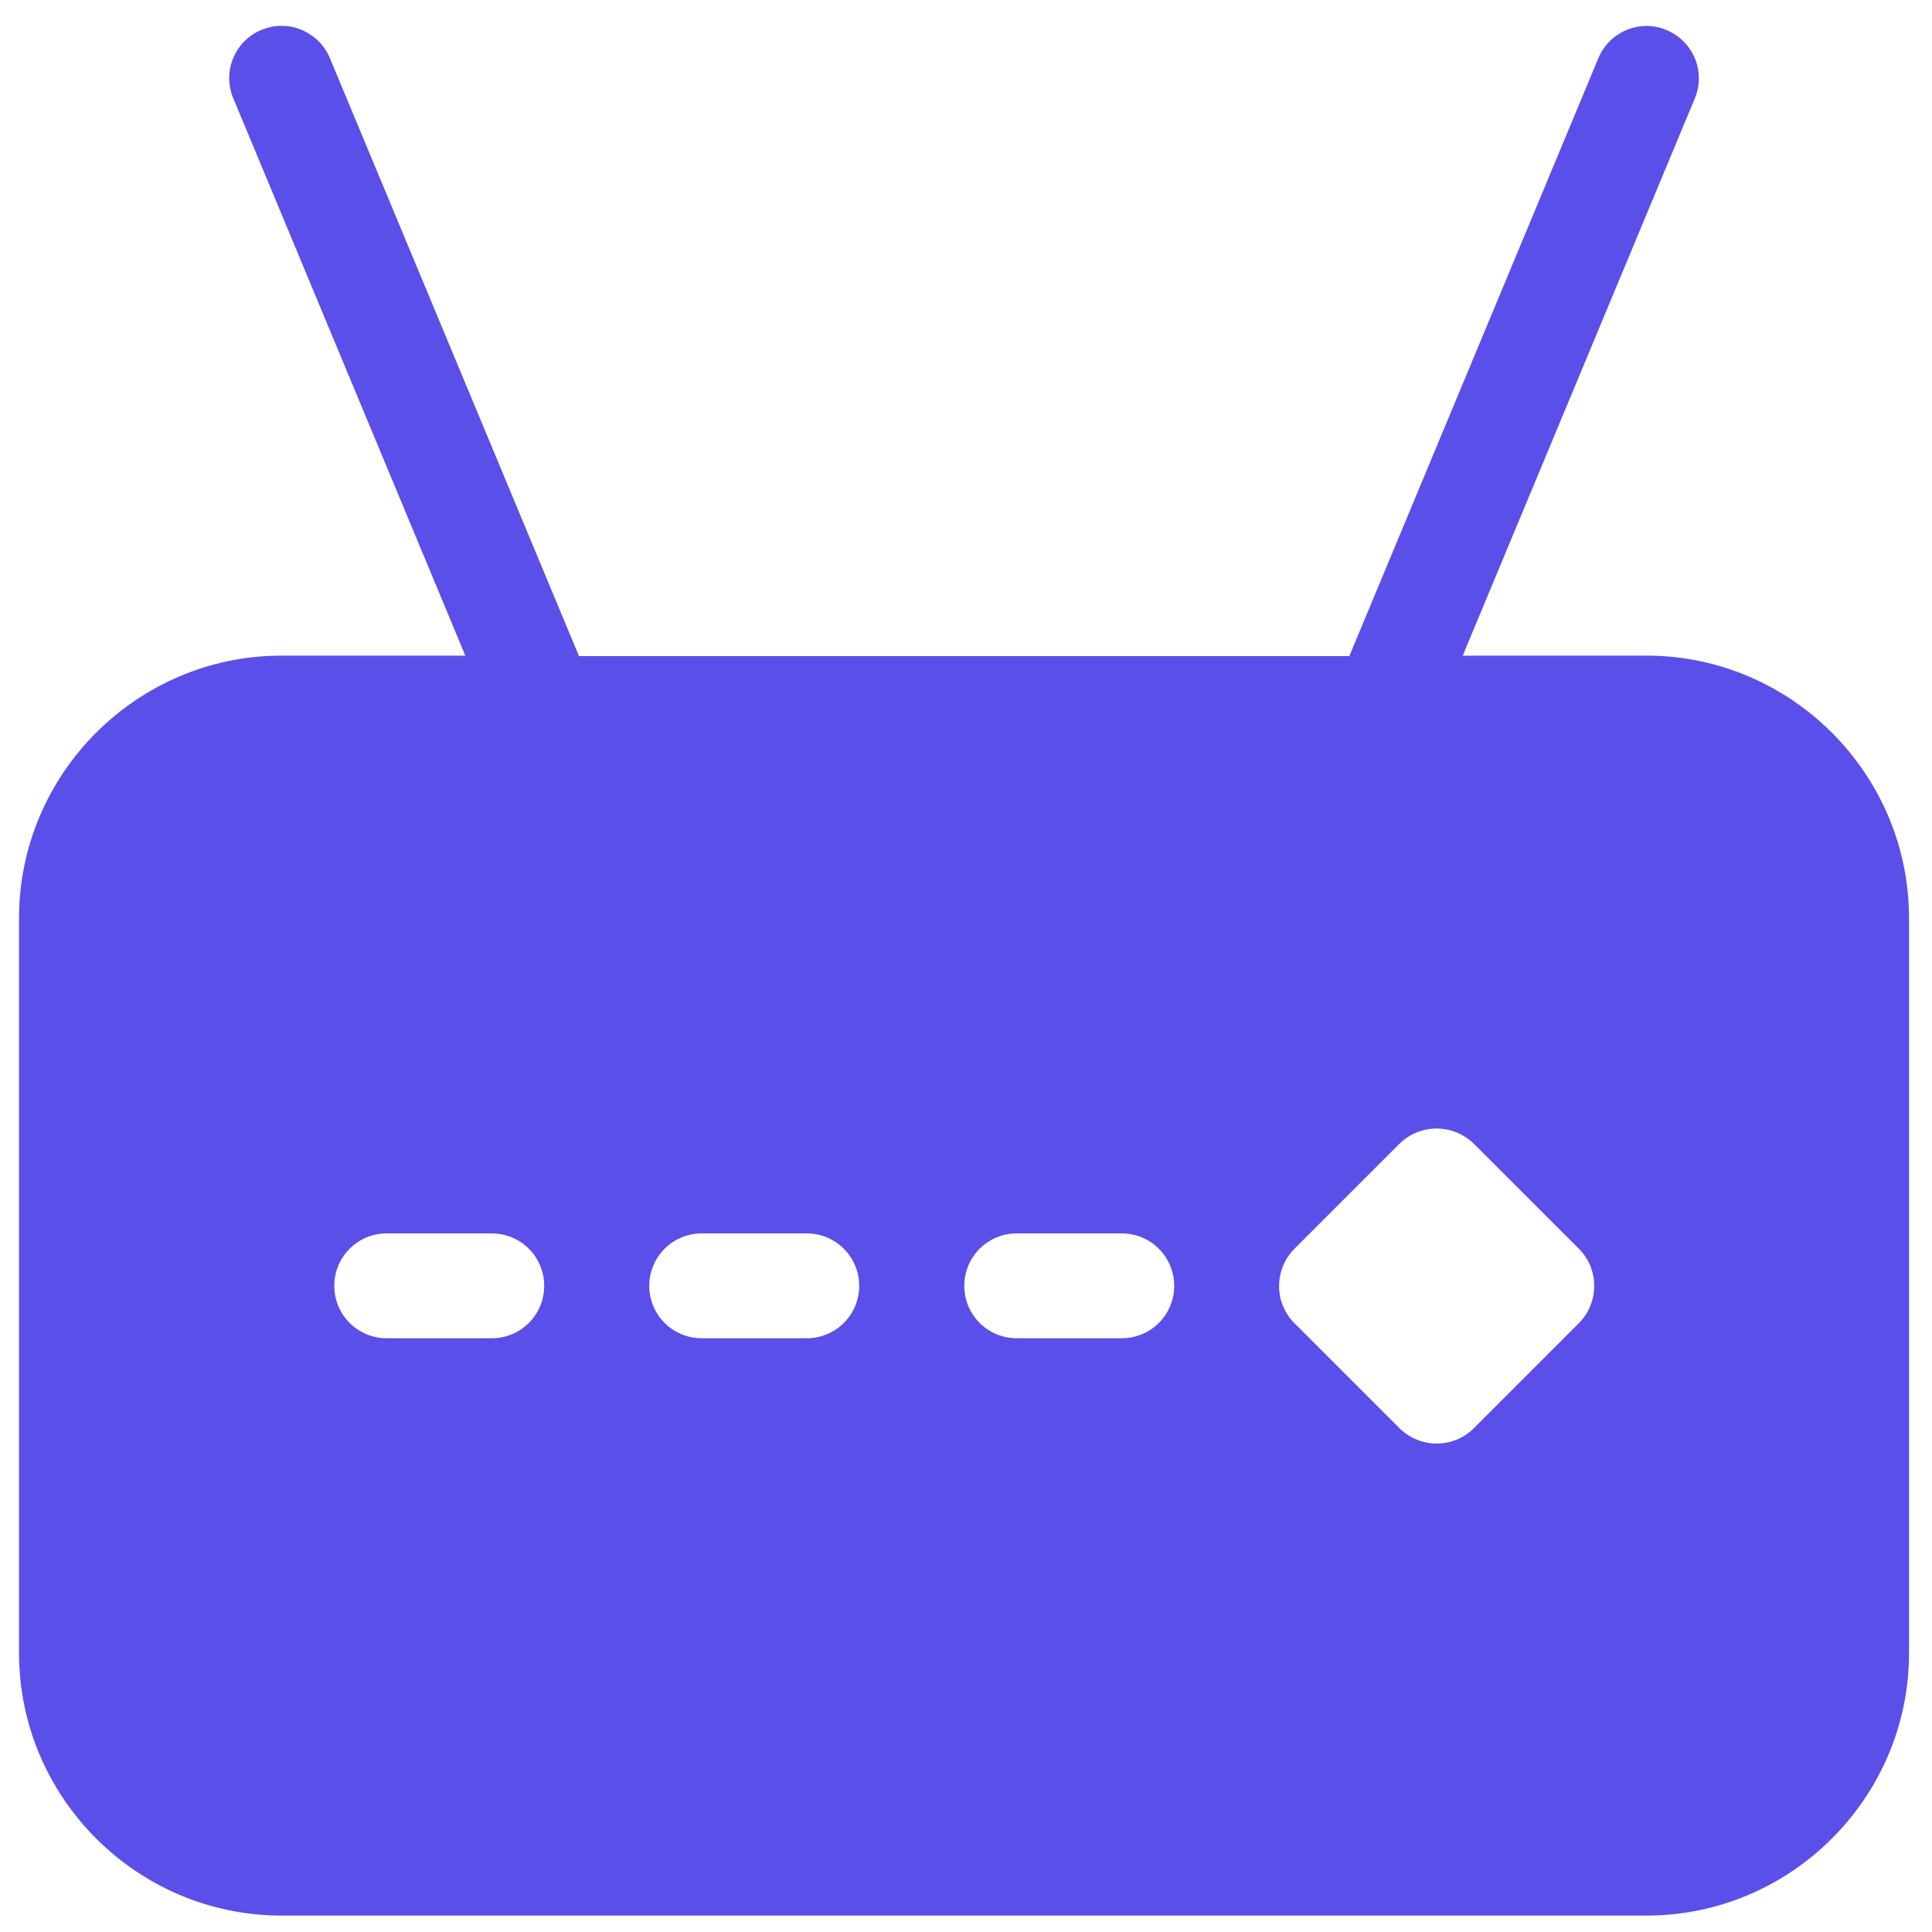 <svg width="46" height="46" viewBox="0 0 46 46" fill="none" xmlns="http://www.w3.org/2000/svg">
<g clip-path="url(#clip0_1255_1022)">
<path d="M6.699 0.615C6.537 0.615 6.375 0.651 6.225 0.711C5.589 0.975 5.289 1.707 5.553 2.337L11.079 15.61H6.705C3.267 15.61 0.453 18.418 0.453 21.861V39.358C0.453 42.795 3.261 45.609 6.705 45.609H39.201C42.639 45.609 45.453 42.801 45.453 39.358V21.861C45.453 18.424 42.645 15.61 39.201 15.61H34.827L40.353 2.343C40.617 1.707 40.317 0.981 39.681 0.717C39.561 0.663 39.435 0.633 39.303 0.621C38.763 0.579 38.259 0.891 38.055 1.389L32.127 15.621H13.785L7.857 1.389C7.731 1.083 7.485 0.837 7.179 0.711C7.029 0.645 6.867 0.615 6.699 0.615ZM34.065 26.878C34.443 26.835 34.821 26.968 35.091 27.232L37.593 29.733C38.079 30.22 38.079 31.012 37.593 31.503L35.091 34.005C34.605 34.492 33.813 34.492 33.321 34.005L30.819 31.503C30.333 31.017 30.333 30.226 30.819 29.733L33.321 27.232C33.519 27.034 33.783 26.907 34.065 26.878ZM9.207 29.367H11.709C12.399 29.367 12.957 29.925 12.957 30.616C12.957 31.305 12.399 31.863 11.709 31.863H9.207C8.517 31.863 7.959 31.305 7.959 30.616C7.959 29.925 8.517 29.367 9.207 29.367ZM16.707 29.367H19.209C19.899 29.367 20.457 29.925 20.457 30.616C20.457 31.305 19.899 31.863 19.209 31.863H16.707C16.017 31.863 15.459 31.305 15.459 30.616C15.459 29.925 16.017 29.367 16.707 29.367ZM24.207 29.367H26.709C27.399 29.367 27.957 29.925 27.957 30.616C27.957 31.305 27.399 31.863 26.709 31.863H24.207C23.517 31.863 22.959 31.305 22.959 30.616C22.959 29.925 23.517 29.367 24.207 29.367Z" fill="#5B4FE9"/>
</g>
<defs>
<clipPath id="clip0_1255_1022">
<rect width="45" height="45" fill="white" transform="translate(0.453 0.615)"/>
</clipPath>
</defs>
</svg>
